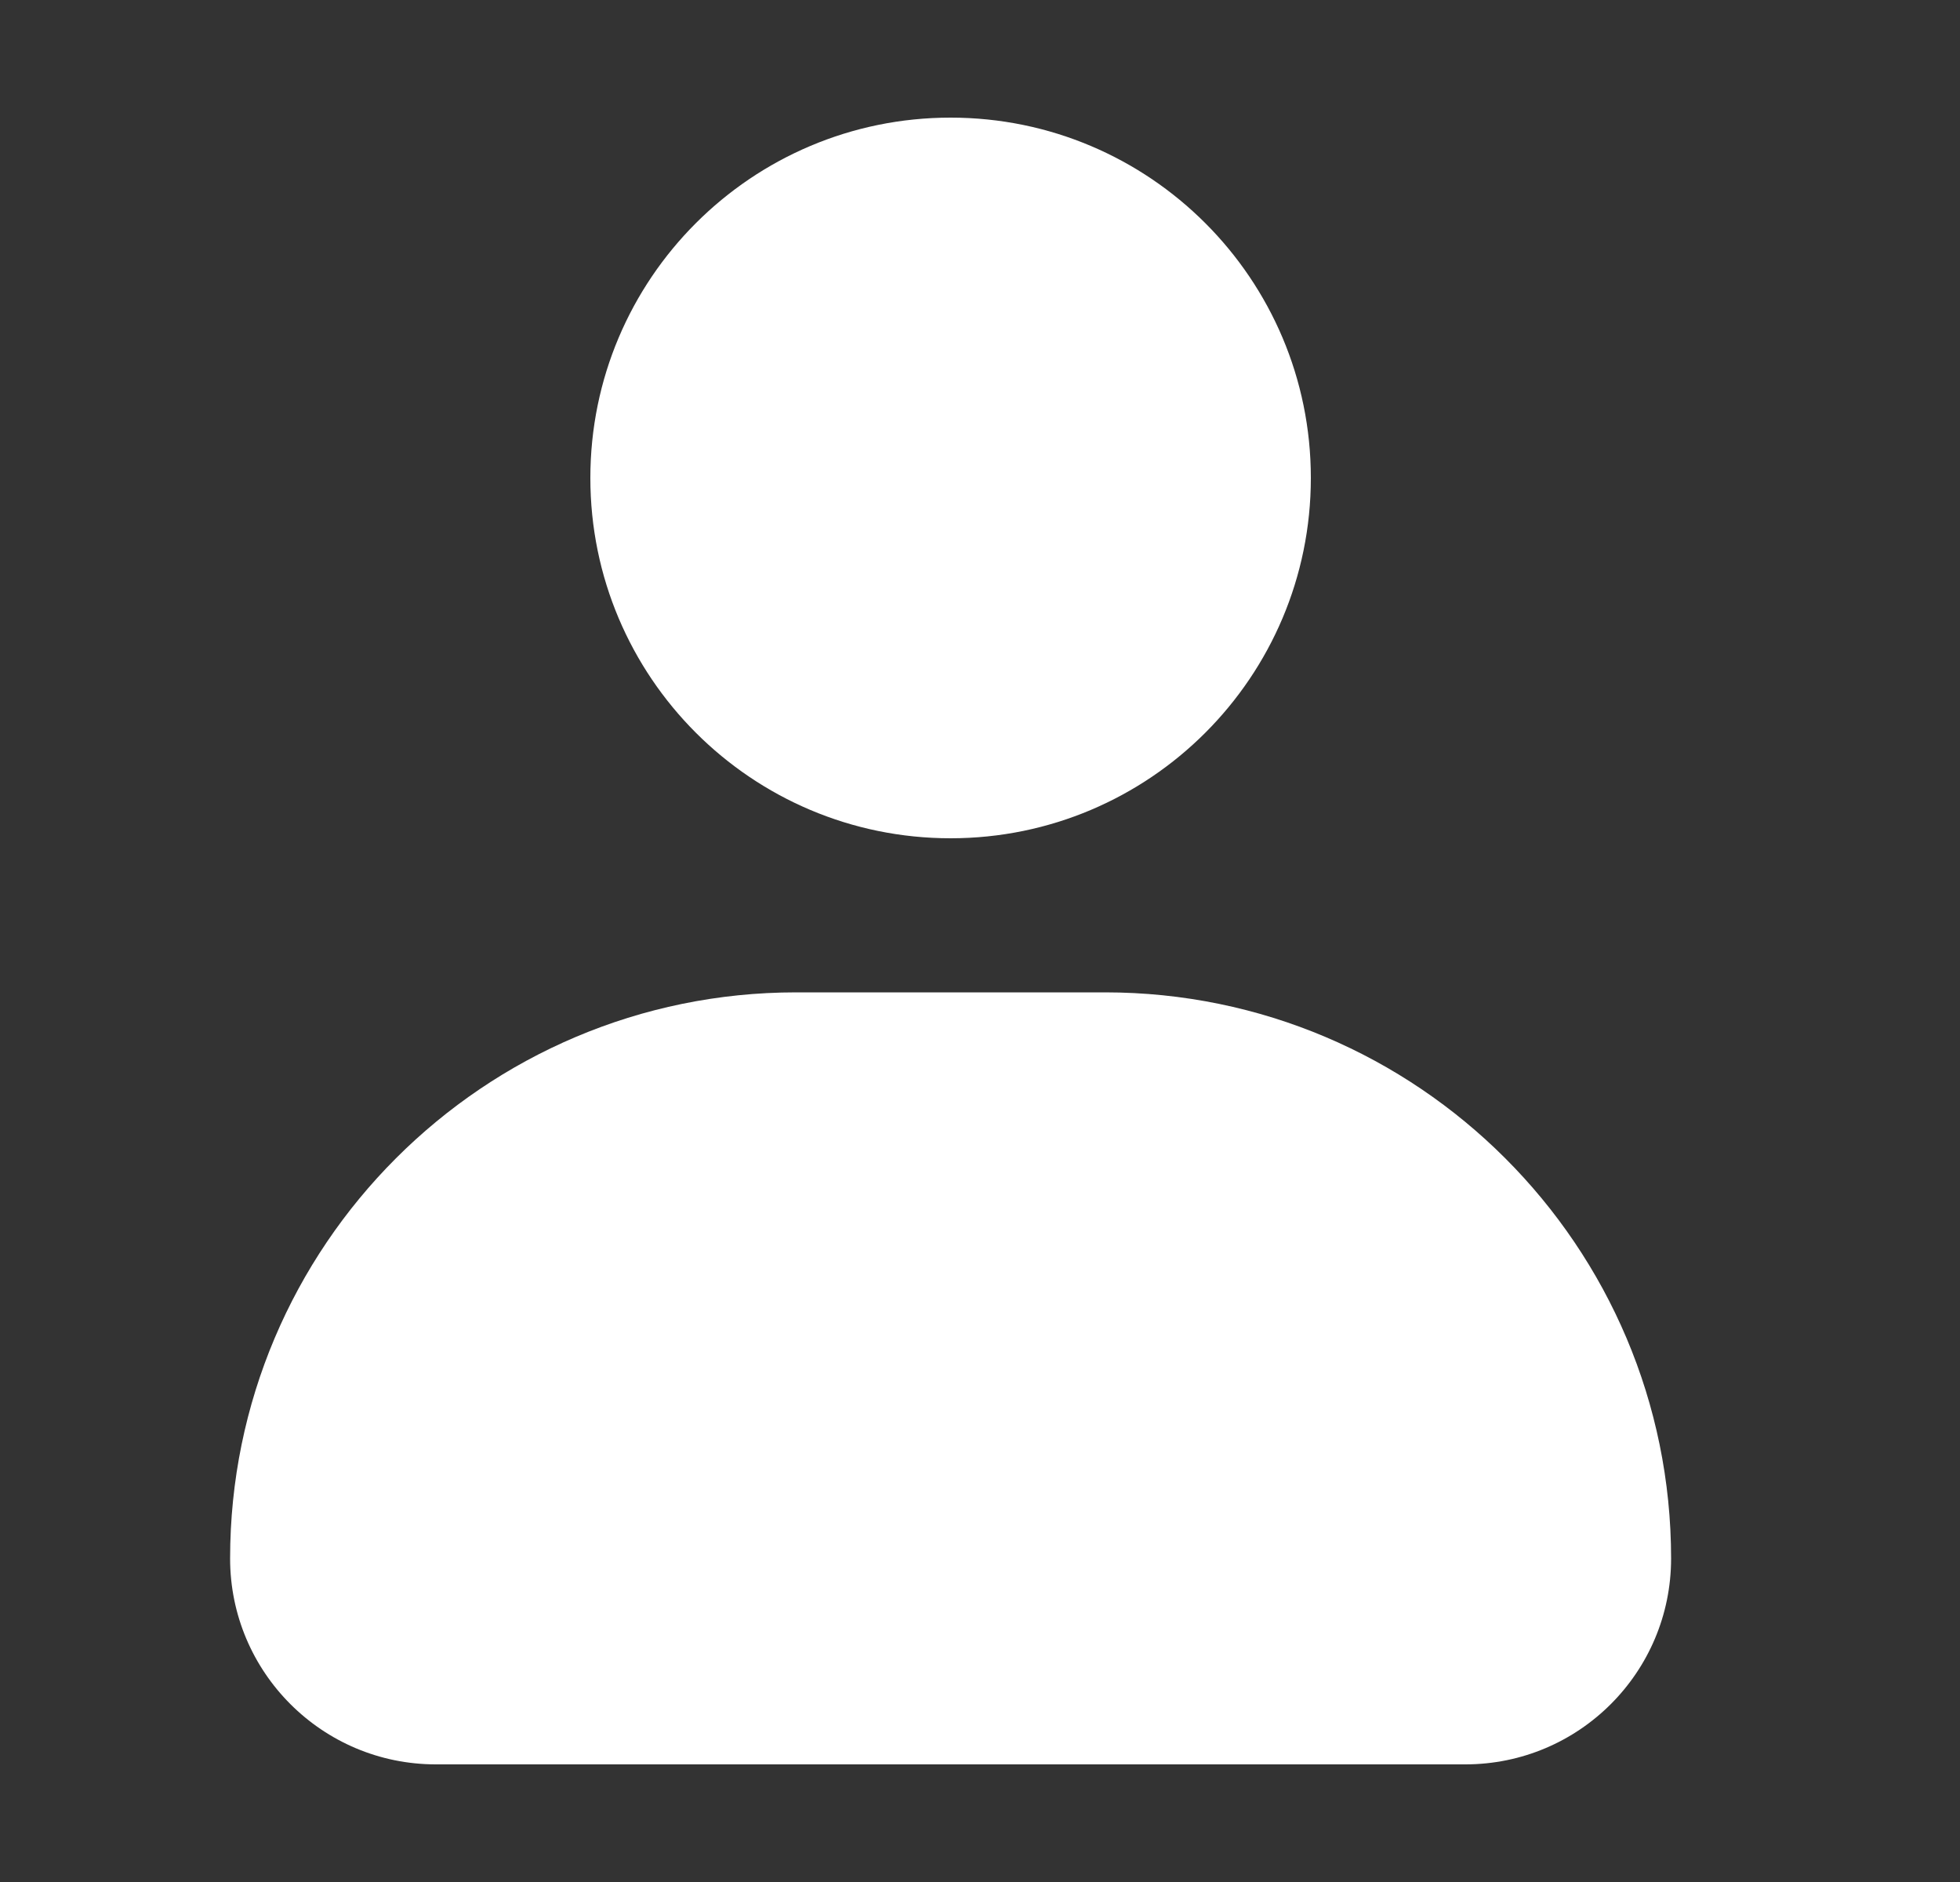 <svg width="25" height="24" viewBox="0 0 25 24" fill="none" xmlns="http://www.w3.org/2000/svg">
<rect x="0" y="0" width="25" height="24" fill="#333333" stroke="none"/>
<g clip-path="url(#clip0_1044_32694)">
<path d="M12.125 10.69C14.662 10.69 16.72 8.633 16.72 6.095C16.72 3.557 14.662 1.5 12.125 1.5C9.587 1.5 7.53 3.557 7.53 6.095C7.53 8.633 9.587 10.69 12.125 10.69Z" fill="#FFF"/>
<path d="M10.155 12.655H14.095C18.08 12.655 21.315 15.89 21.315 19.875C21.315 21.325 20.14 22.5 18.69 22.5H5.56C4.11 22.5 2.935 21.325 2.935 19.875C2.935 15.89 6.17 12.655 10.155 12.655Z" fill="#FFF"/>
</g>
<defs>
<clipPath id="clip0_1044_32694">
<rect width="24" height="24" fill="white" transform="translate(0.125)"/>
</clipPath>
</defs>
</svg>
